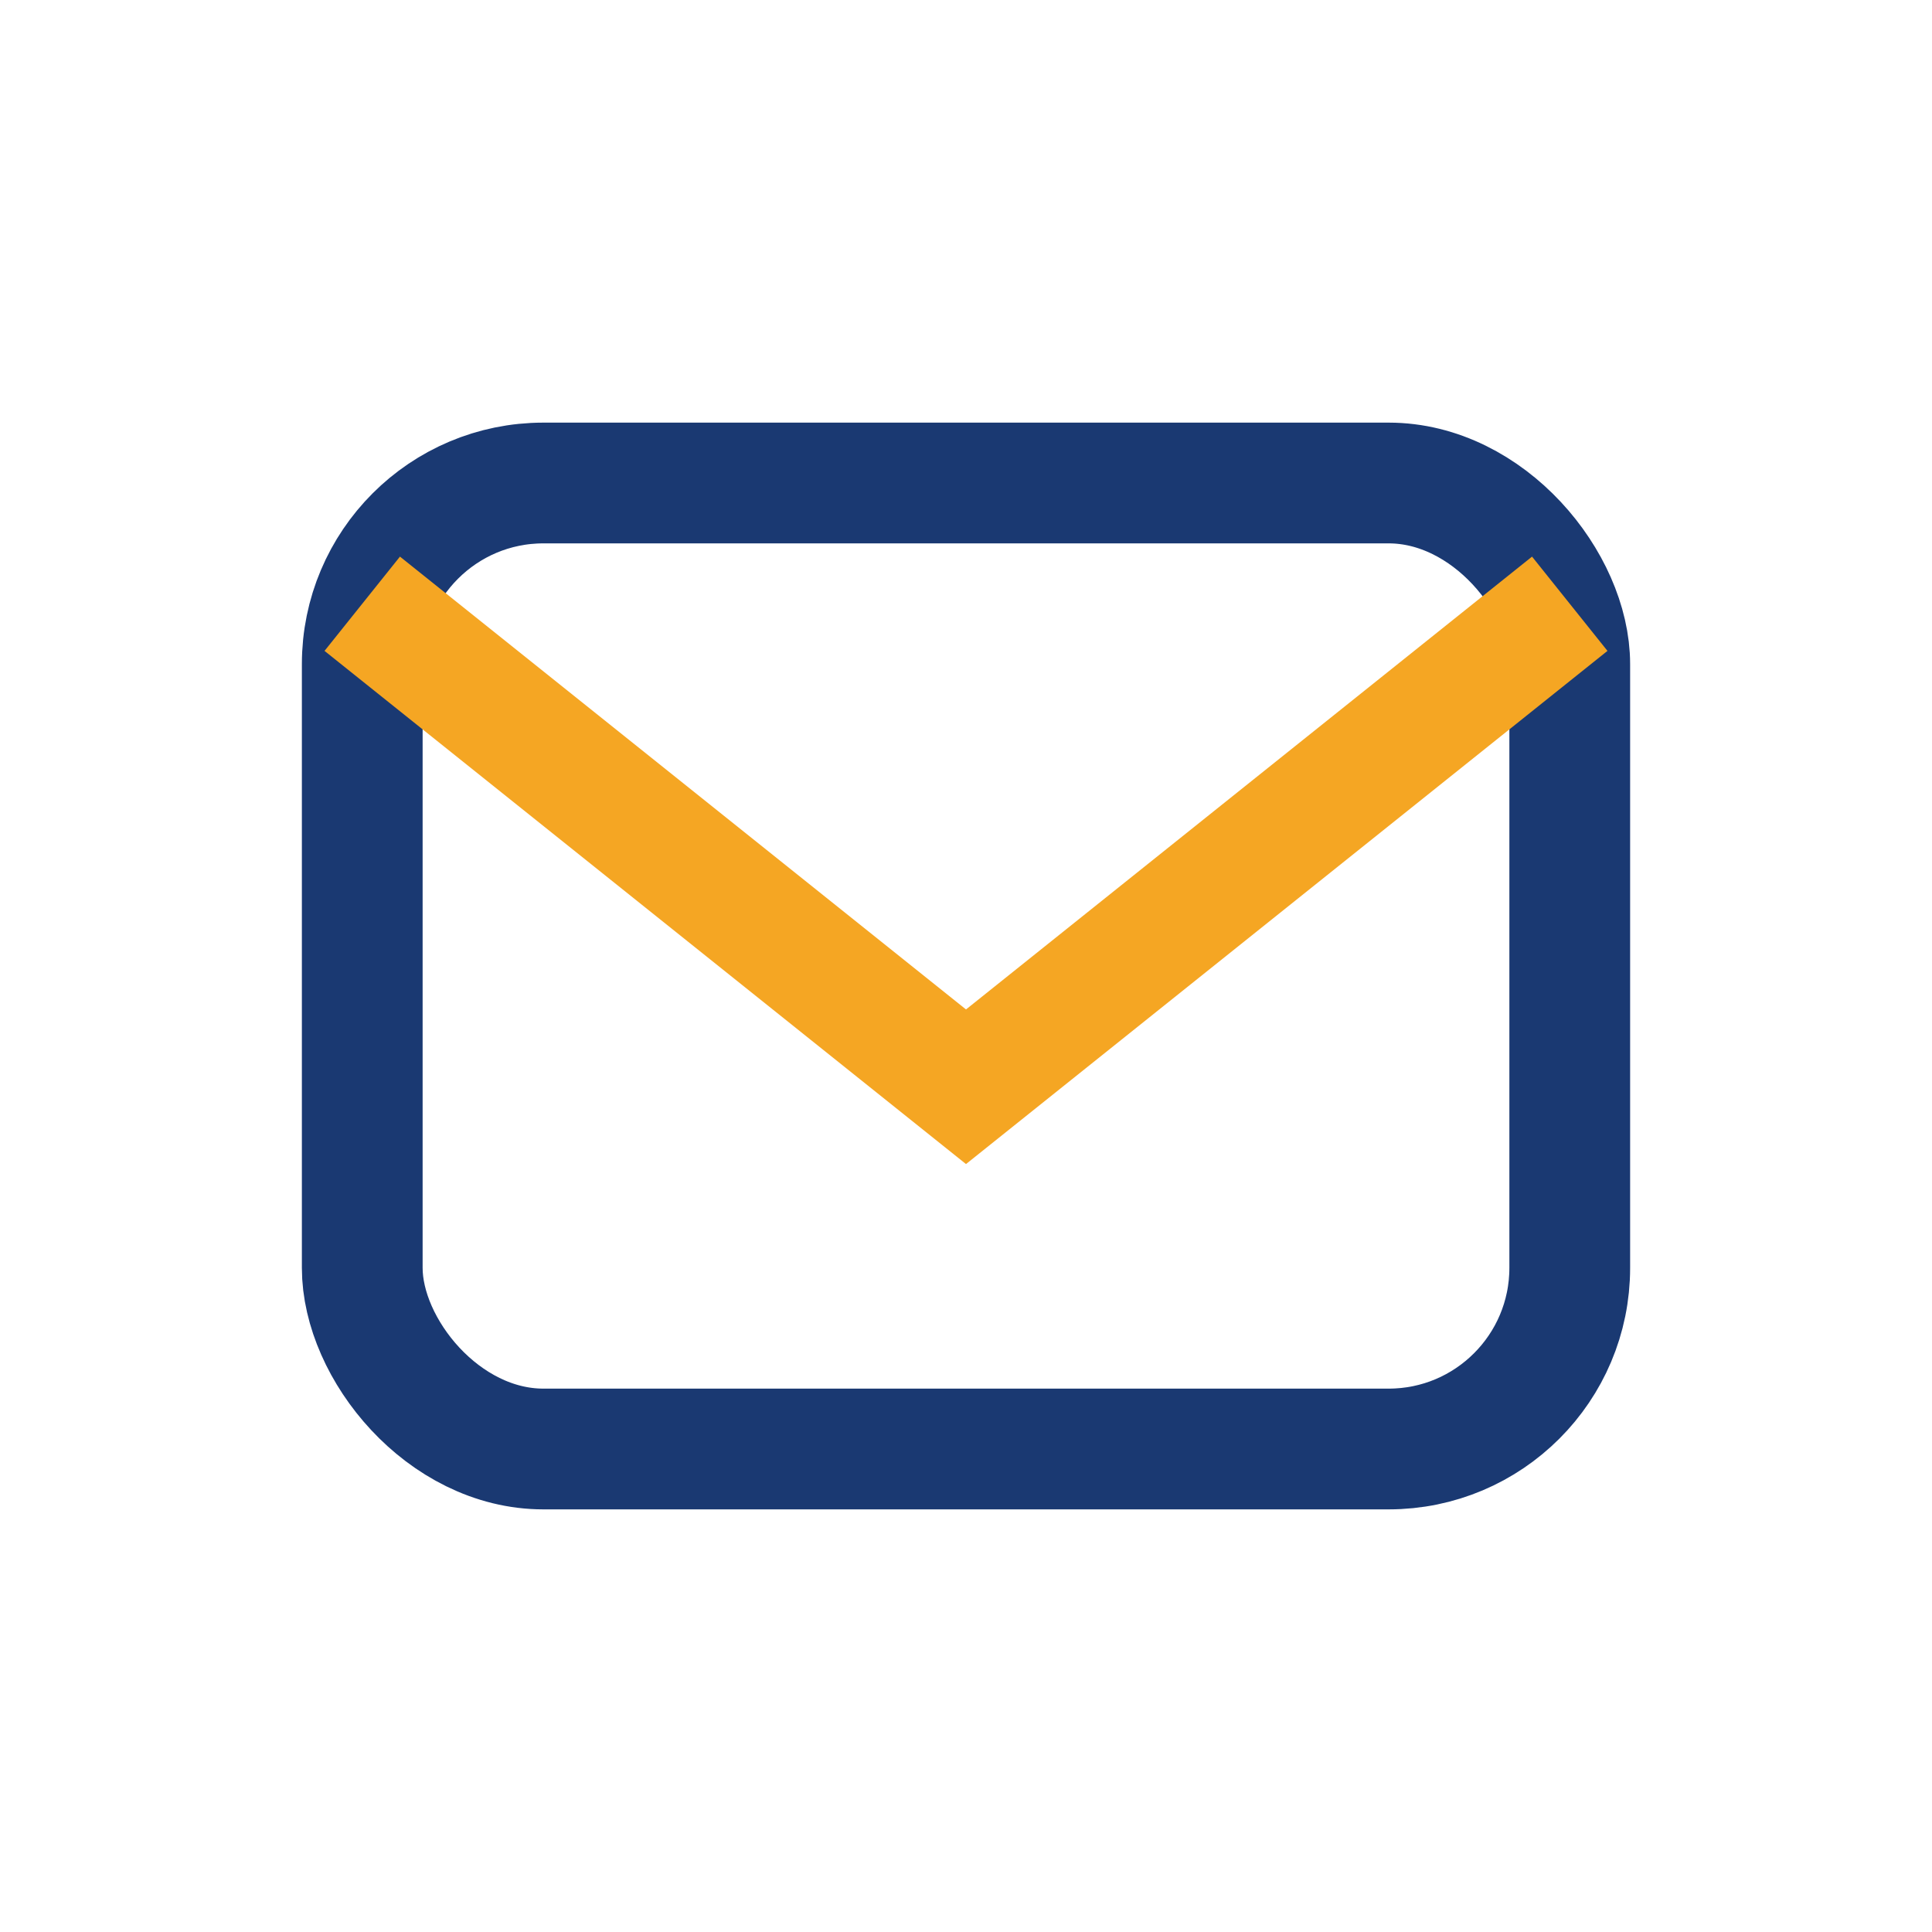 <?xml version="1.0" encoding="UTF-8"?>
<svg xmlns="http://www.w3.org/2000/svg" width="32" height="32" viewBox="0 0 32 32"><rect x="6" y="8" width="20" height="16" rx="3" fill="none" stroke="#1A3972" stroke-width="2"/><path d="M6 10l10 8 10-8" fill="none" stroke="#F5A623" stroke-width="2"/></svg>